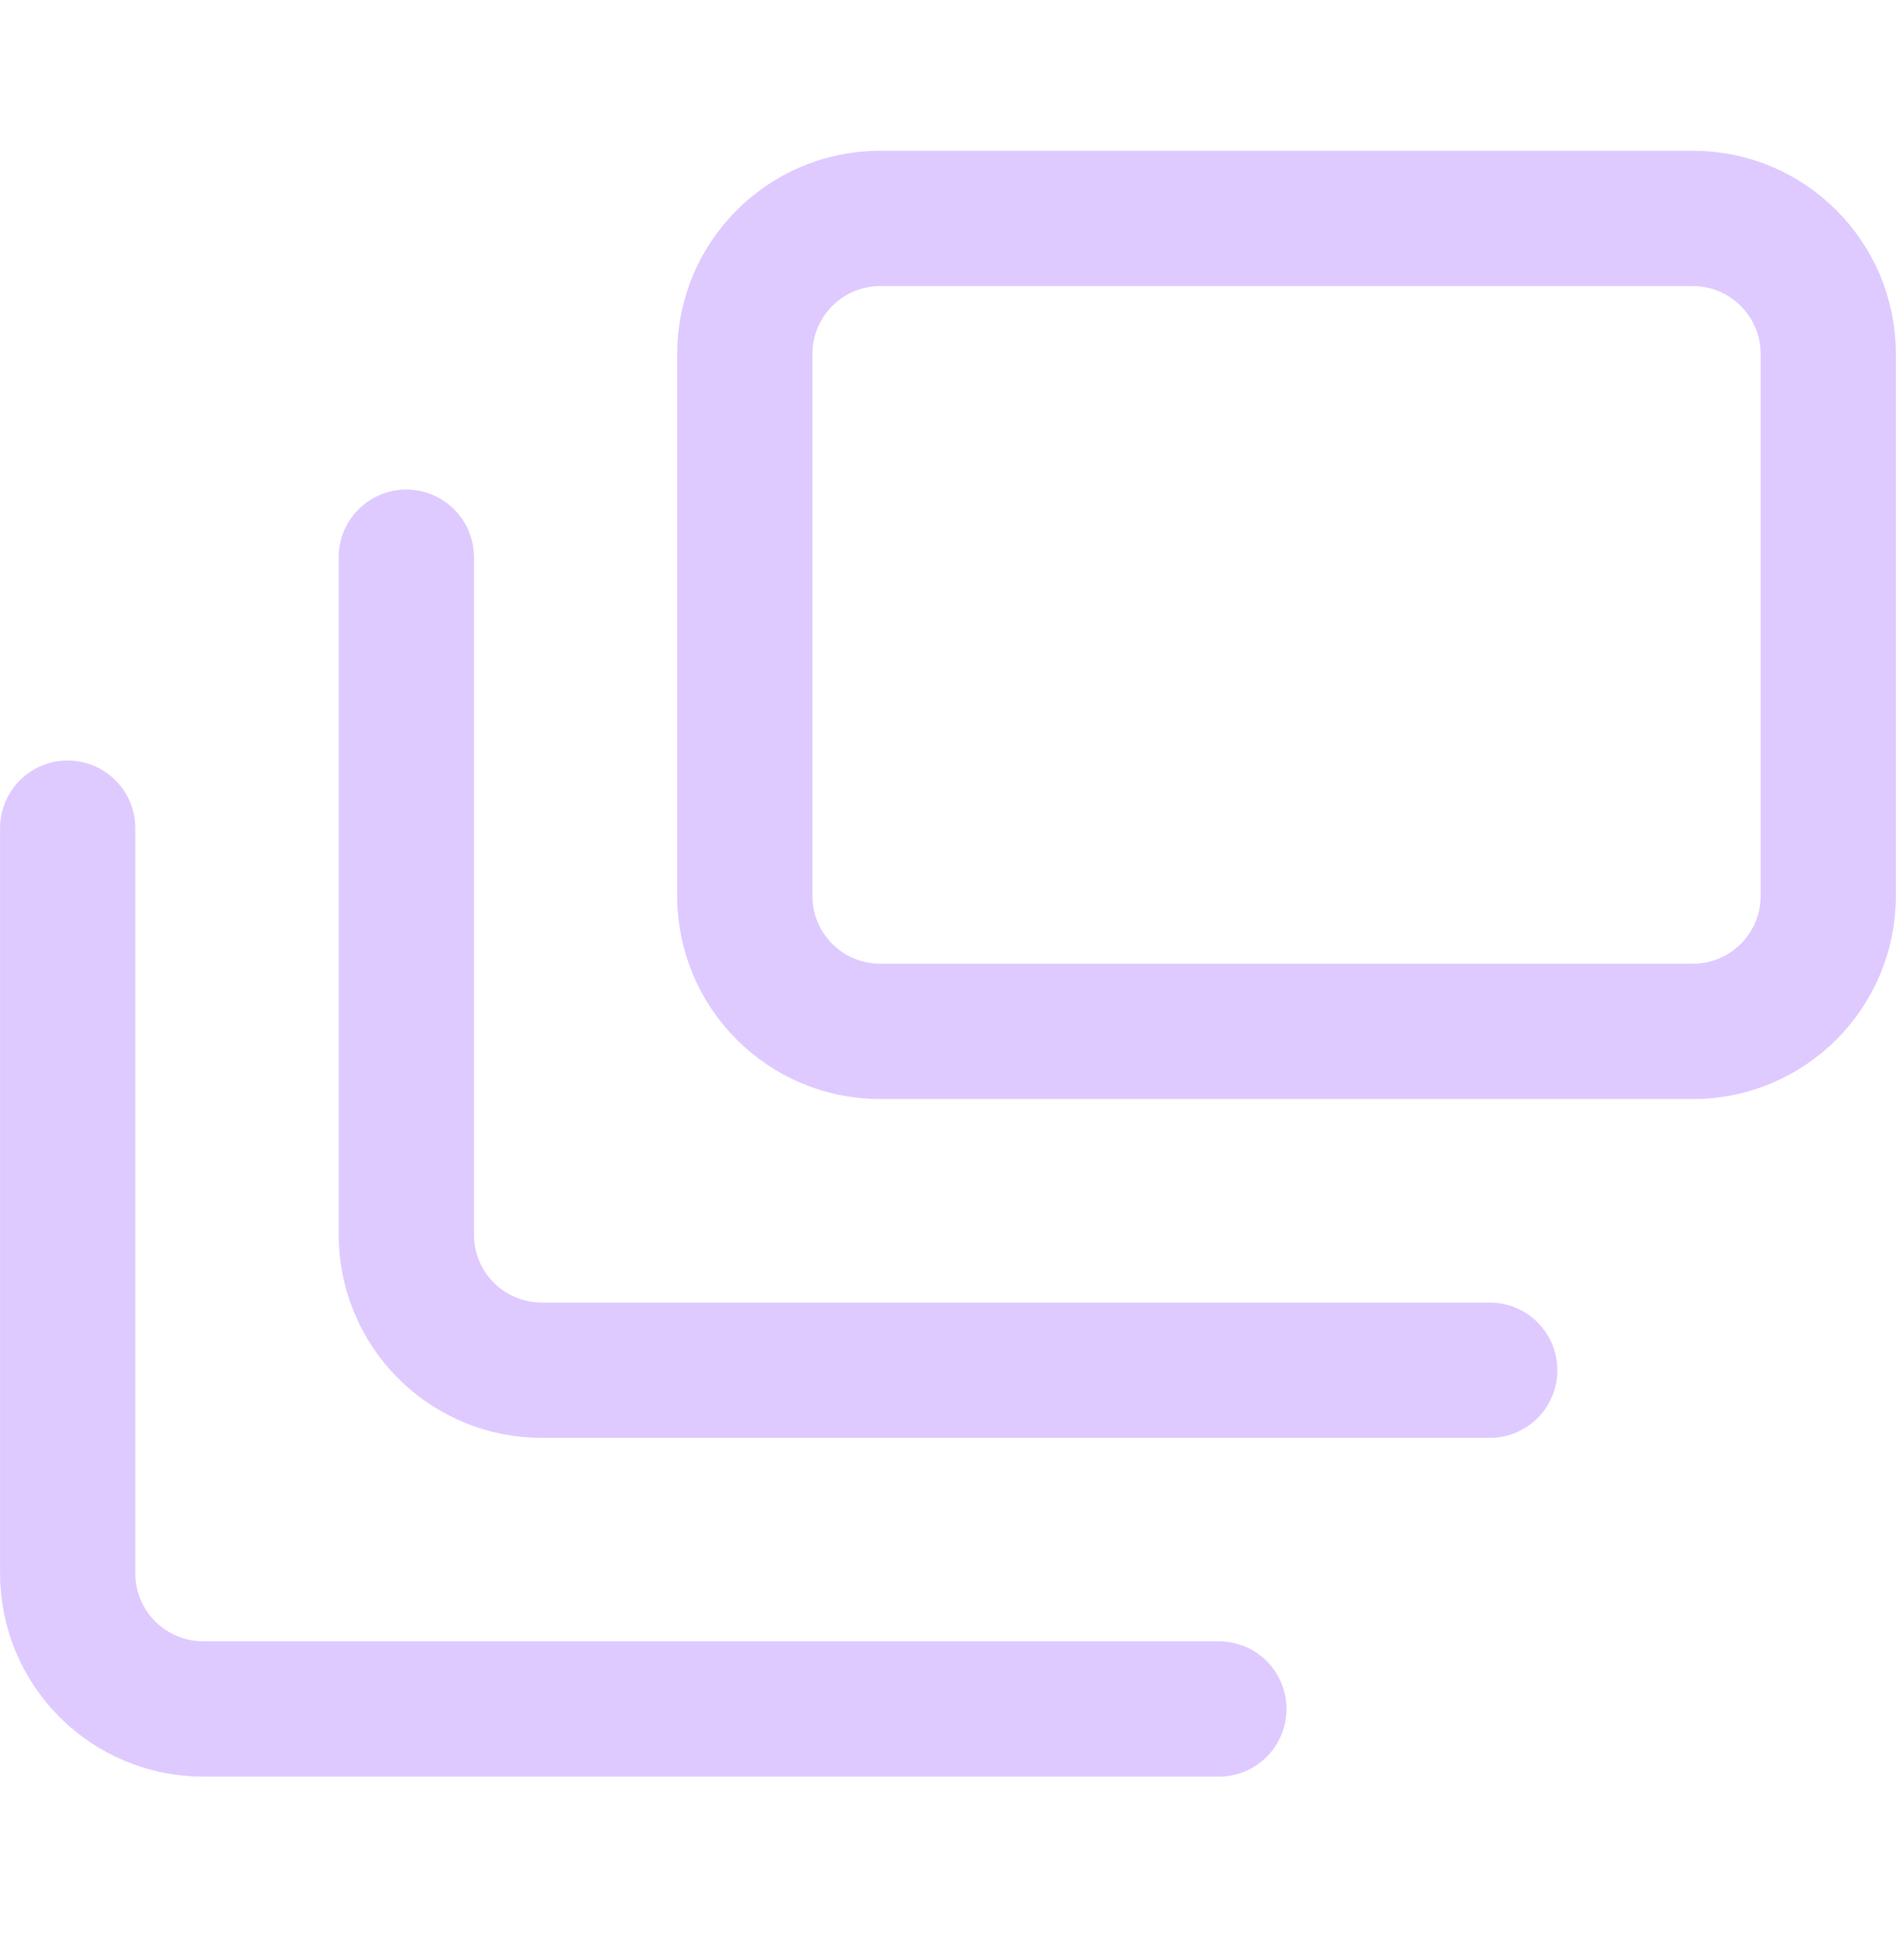 <svg width="30" height="31" viewBox="0 0 30 31" fill="none" xmlns="http://www.w3.org/2000/svg">
<path d="M26.785 3.454H13.928C12.745 3.454 11.785 4.414 11.785 5.597V14.169C11.785 15.352 12.745 16.311 13.928 16.311H26.785C27.969 16.311 28.928 15.352 28.928 14.169V5.597C28.928 4.414 27.969 3.454 26.785 3.454Z" stroke="#DECAFF" stroke-width="2.14" stroke-linecap="round" stroke-linejoin="round"/>
<path d="M23.572 21.669H8.572C8.003 21.669 7.458 21.443 7.056 21.041C6.654 20.639 6.429 20.094 6.429 19.526V8.812" stroke="#DECAFF" stroke-width="2.14" stroke-linecap="round" stroke-linejoin="round"/>
<path d="M19.286 27.026H3.214C2.646 27.026 2.101 26.8 1.699 26.398C1.297 25.996 1.071 25.451 1.071 24.883V13.097" stroke="#DECAFF" stroke-width="2.14" stroke-linecap="round" stroke-linejoin="round"/>
</svg>
